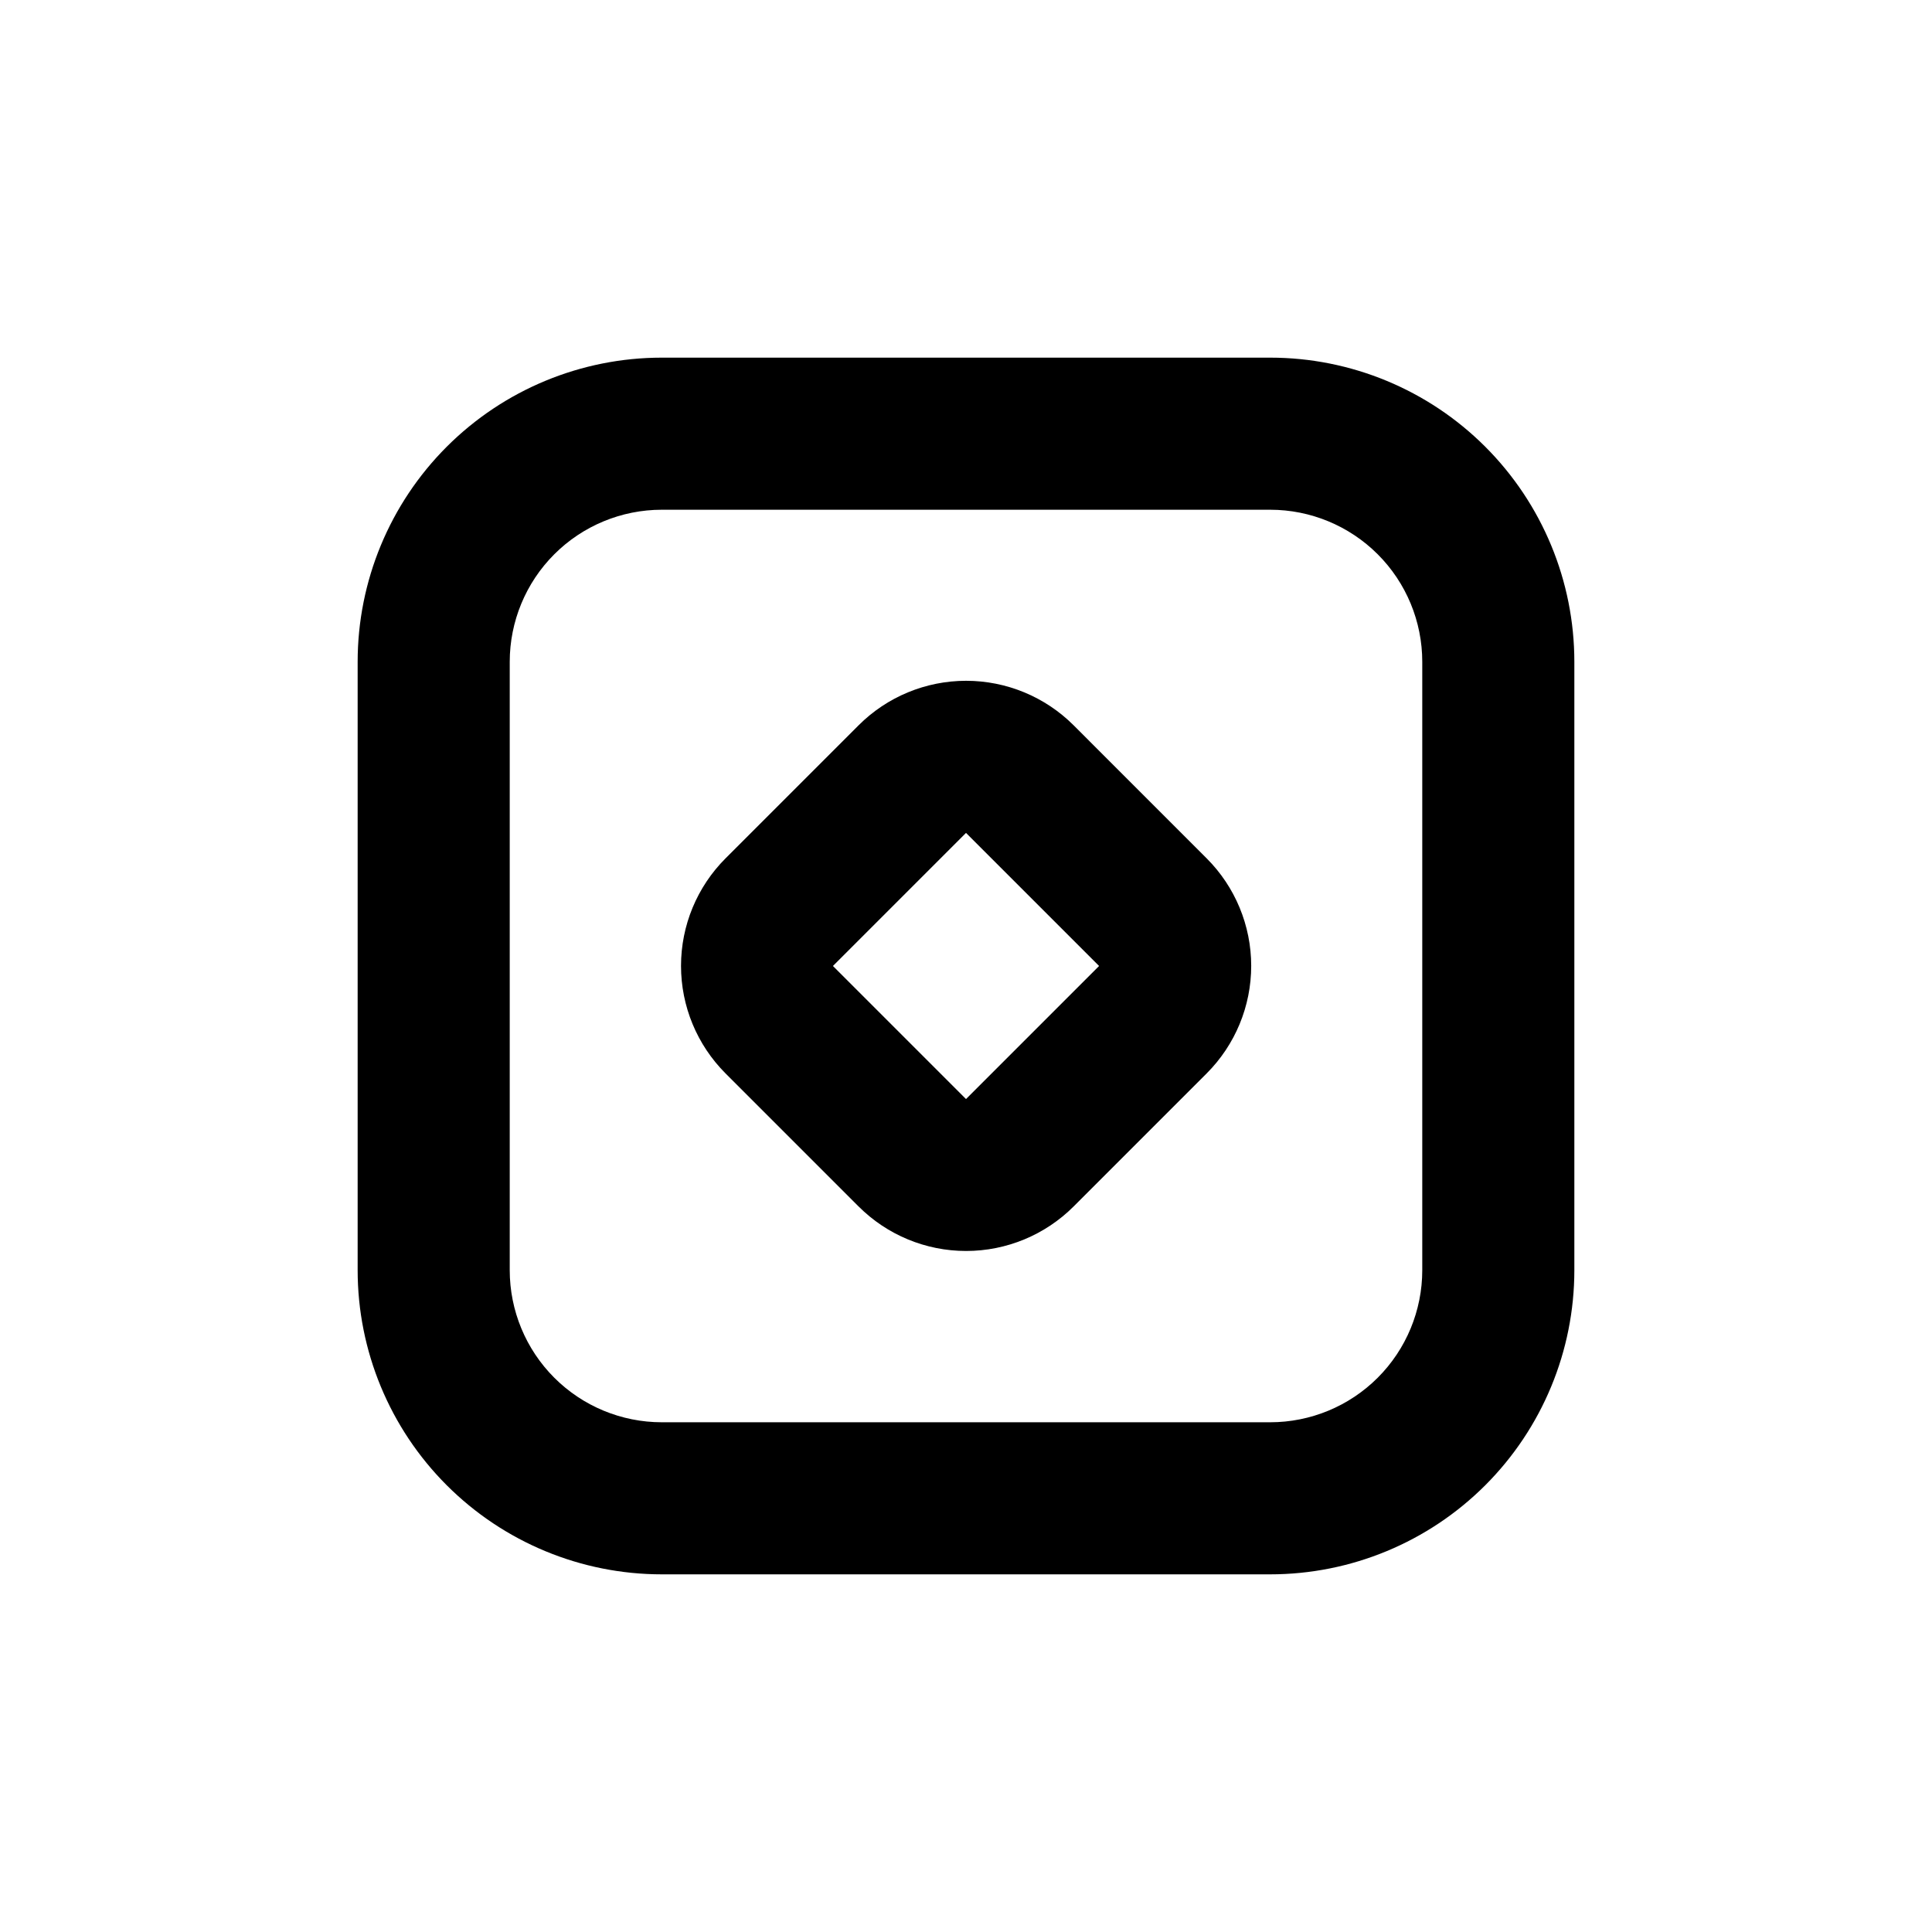 <?xml version="1.0" encoding="UTF-8"?>
<!-- Uploaded to: ICON Repo, www.svgrepo.com, Generator: ICON Repo Mixer Tools -->
<svg fill="#000000" width="800px" height="800px" version="1.1" viewBox="144 144 512 512" xmlns="http://www.w3.org/2000/svg">
 <g>
  <path d="m428.52 336.21c-7.559-7.551-17.809-11.793-28.492-11.793-10.684 0-20.934 4.242-28.488 11.793l-35.27 35.27c-7.551 7.555-11.793 17.805-11.793 28.488 0 10.688 4.242 20.934 11.793 28.492l35.266 35.266h0.004c7.555 7.555 17.805 11.797 28.488 11.797 10.684 0 20.934-4.242 28.492-11.797l35.266-35.266c7.551-7.559 11.797-17.805 11.797-28.492 0-10.684-4.246-20.934-11.797-28.488zm-28.516 99.051-35.266-35.266 35.266-35.266 35.266 35.266z"/>
  <path d="m480.61 238.78h-161.22c-21.379 0-41.883 8.492-57 23.609s-23.609 35.621-23.609 57v161.22c0 21.379 8.492 41.883 23.609 57s35.621 23.609 57 23.609h161.22c21.379 0 41.883-8.492 57-23.609s23.609-35.621 23.609-57v-161.22c0-21.379-8.492-41.883-23.609-57s-35.621-23.609-57-23.609zm40.305 241.83c0 10.688-4.246 20.941-11.805 28.5s-17.812 11.805-28.5 11.805h-161.22c-10.691 0-20.941-4.246-28.5-11.805s-11.805-17.812-11.805-28.5v-161.22c0-10.691 4.246-20.941 11.805-28.5s17.809-11.805 28.5-11.805h161.22c10.688 0 20.941 4.246 28.5 11.805s11.805 17.809 11.805 28.5z"/>
 </g>
</svg>